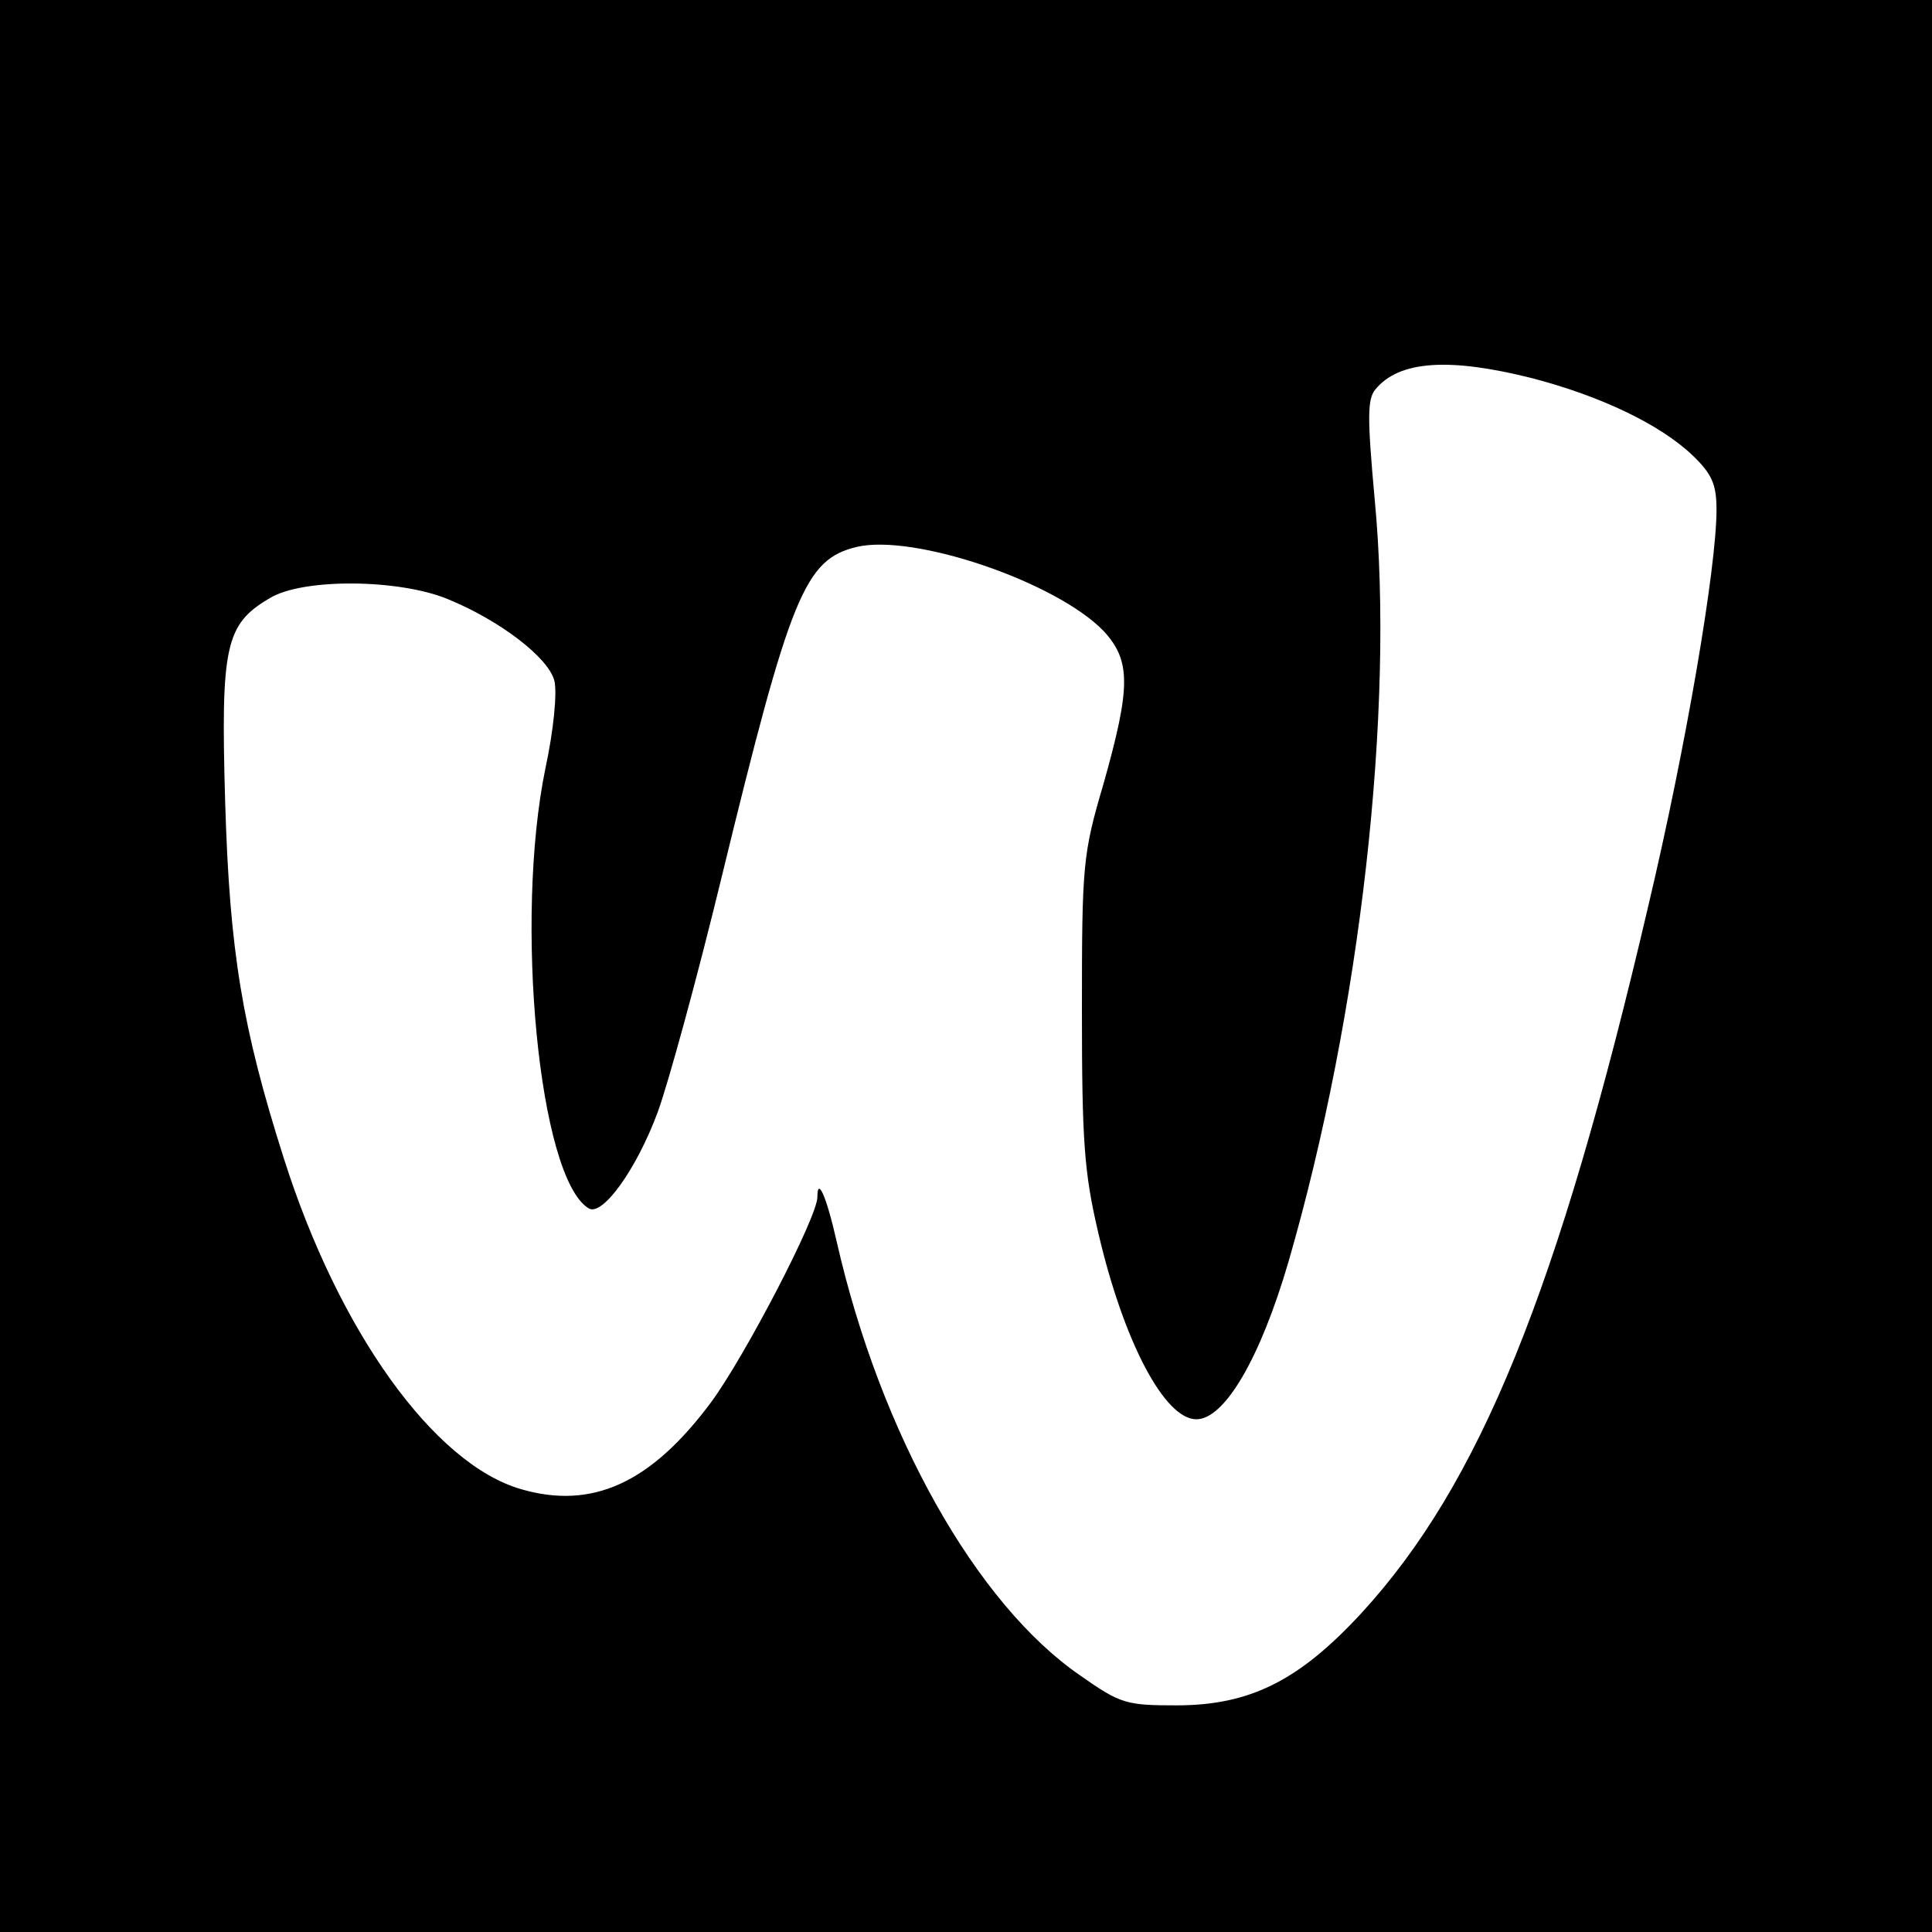 <?xml version="1.0" standalone="no"?>
<!DOCTYPE svg PUBLIC "-//W3C//DTD SVG 20010904//EN"
 "http://www.w3.org/TR/2001/REC-SVG-20010904/DTD/svg10.dtd">
<svg version="1.0" xmlns="http://www.w3.org/2000/svg"
 width="260pt" height="260pt" viewBox="0 0 260 260"
 preserveAspectRatio="xMidYMid meet">
<g transform="translate(0,260) scale(0.1,-0.1)"
fill="#000000" stroke="none">
<path d="M0 1300 l0 -1300 1300 0 1300 0 0 1300 0 1300 -1300 0 -1300 0 0
-1300z m2062 791 c92 -24 172 -62 216 -104 26 -25 32 -39 32 -73 0 -78 -41
-319 -92 -534 -121 -518 -227 -778 -386 -951 -84 -91 -150 -124 -249 -124 -67
0 -75 2 -129 40 -140 96 -269 325 -328 584 -14 62 -26 88 -26 60 0 -27 -98
-215 -143 -276 -81 -109 -160 -145 -256 -117 -117 34 -245 212 -319 445 -56
176 -73 278 -79 480 -6 209 0 239 60 274 44 27 173 26 239 -1 71 -29 136 -79
144 -110 4 -16 -1 -67 -12 -118 -42 -204 -9 -551 58 -592 18 -12 64 51 93 129
14 38 53 180 86 316 93 382 112 428 182 445 77 18 268 -47 332 -113 37 -40 37
-75 0 -206 -28 -95 -29 -109 -29 -305 0 -176 3 -218 22 -299 34 -146 89 -251
132 -251 38 0 86 82 124 212 97 335 143 744 116 1026 -10 110 -10 135 1 148
32 39 100 43 211 15z"/>
</g>
</svg>
